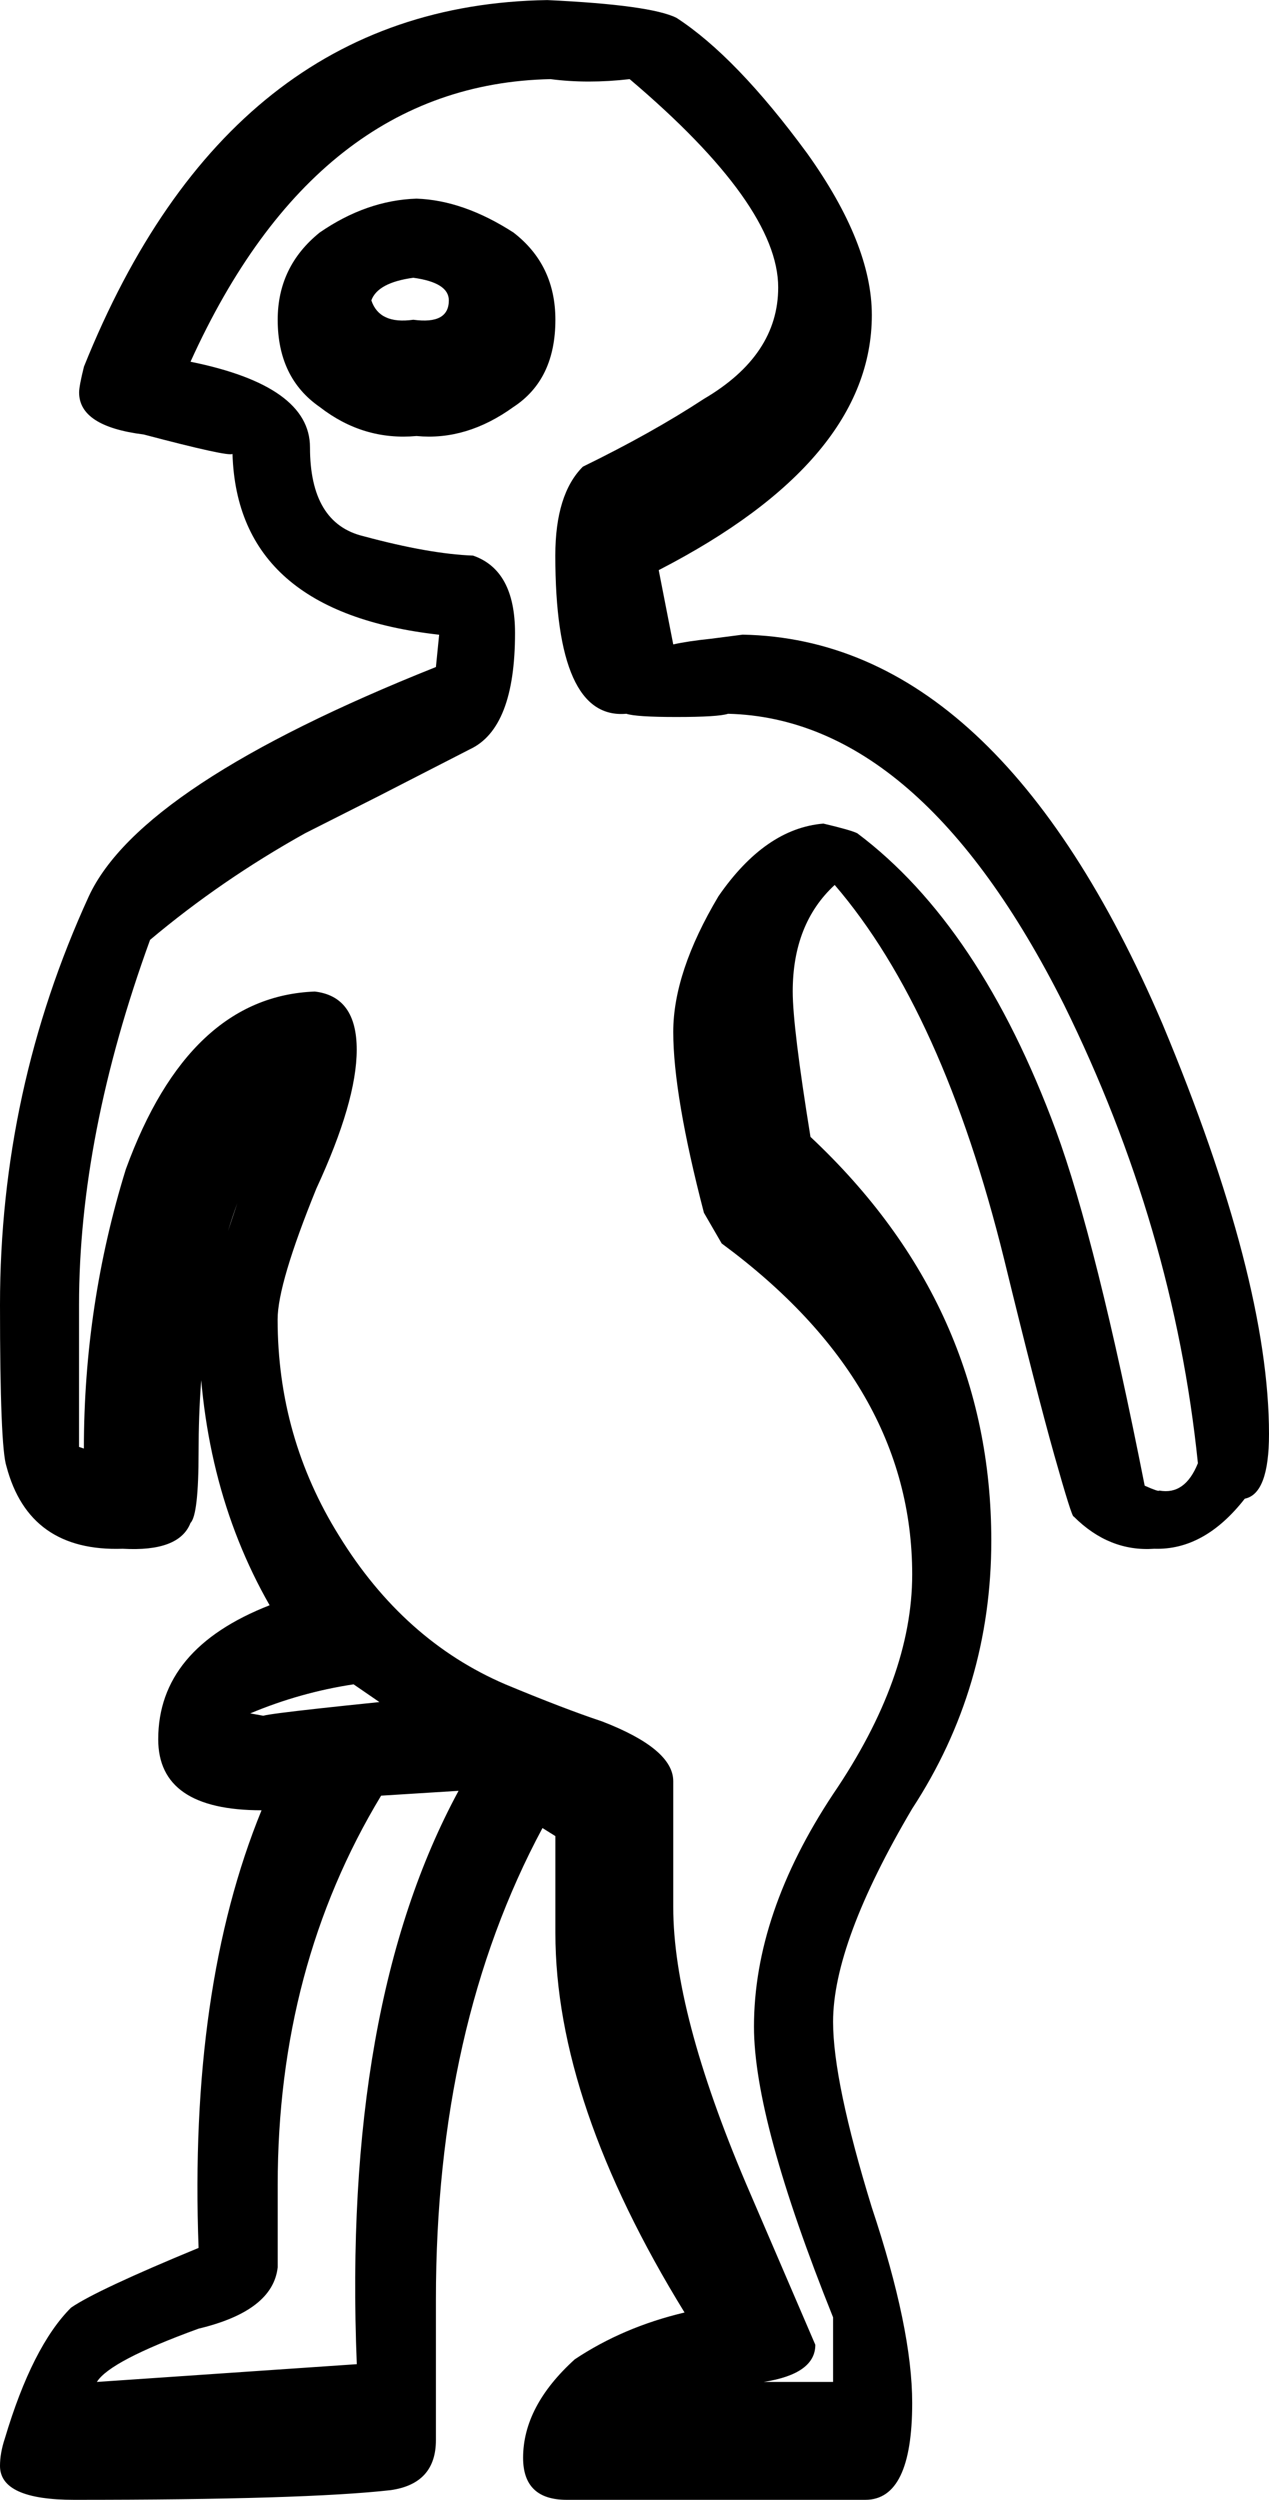 <?xml version="1.0" encoding="UTF-8" standalone="no"?>
<svg viewBox="0 0 16.506 32.508" xmlns="http://www.w3.org/2000/svg">
<g transform="translate(-4.137,30.45)">
<path d="m20.643-11.802c-2e-005-1.344-.462-3.122-1.386-5.334-1.428-3.332-3.248-5.019-5.46-5.061l-.41.053c-.203.021-.368.046-.493.074l-.189-.966c1.848-.952 2.772-2.058 2.772-3.318-2e-005-.616-.28-1.316-.84-2.1-.616-.84-1.183-1.428-1.701-1.764-.224-.112-.784-.189-1.68-.231-2.758.042-4.767,1.631-6.027,4.767-.042.168-.063.28-.063.336-1e-005,.294.28.476.84.546 .742.196 1.127.28 1.155.252 .042,1.372.938,2.156 2.688,2.352l-.042.42c-2.562,1.022-4.067,2.016-4.515,2.982-.77,1.68-1.155,3.451-1.155,5.313 0,1.232.028,1.932.084,2.1 .196.742.7,1.099 1.512,1.071 .49.028.784-.084.882-.336 .07-.07.105-.378.105-.924-1e-005-1.232.168-2.31.504-3.234l-.504,1.512c-1e-005,1.4.308,2.639.924,3.717-.966.378-1.449.959-1.449,1.743-1e-005,.616.448.923 1.344.923-.63,1.54-.903,3.437-.819,5.691-.882.364-1.435.623-1.659.777-.336.336-.623.903-.861,1.701-.042.126-.063.245-.063.357 0,.294.322.441.966.441 2.002,0 3.374-.042 4.116-.126 .392-.056.588-.273.588-.651v-.924-.903c-1e-005-2.366.462-4.41 1.386-6.132l.168.105v1.26c-1e-005,1.47.56,3.115 1.68,4.935-.532.126-1.008.329-1.428.609-.448.406-.672.833-.672,1.281-1e-005,.364.189.546.567.546h3.885c.406,0 .609-.42.609-1.26-2e-005-.644-.175-1.491-.525-2.541-.336-1.092-.504-1.897-.504-2.415-1e-005-.686.343-1.61 1.029-2.772 .686-1.05 1.029-2.212 1.029-3.486-2e-005-2.03-.784-3.78-2.352-5.25-.154-.952-.231-1.582-.231-1.89-1e-005-.588.182-1.05.546-1.386 .938,1.092 1.673,2.716 2.205,4.872 .28,1.148.497,1.995.651,2.541s.238.812.252.799c.308.308.658.448 1.05.42 .434.014.826-.203 1.176-.651 .21-.042.315-.322.315-.84zm-.924.378c-.112.28-.28.399-.504.357-2e-005,.014-.063-.007-.189-.063-.42-2.128-.805-3.668-1.155-4.62-.658-1.778-1.52-3.066-2.583-3.864-.056-.028-.203-.07-.441-.126-.504.042-.959.357-1.365.945-.392.658-.588,1.246-.588,1.764-1e-005,.546.133,1.33.399,2.352l.231.399c1.652,1.218 2.478,2.653 2.478,4.305-2e-005,.896-.343,1.848-1.029,2.856-.686,1.036-1.029,2.044-1.029,3.024-1e-005,.812.343,2.072 1.029,3.78v.84h-1.911 1.008c.448-.07.672-.231.672-.483l-.903-2.1c-.63-1.484-.945-2.681-.945-3.591v-.798-.84c-1e-005-.28-.308-.539-.924-.777-.336-.112-.756-.273-1.26-.483-.882-.378-1.603-1.022-2.163-1.932-.532-.854-.799-1.792-.799-2.814-1e-005-.308.168-.875.504-1.701 .35-.756.525-1.358.525-1.806-1e-005-.462-.182-.714-.546-.756-1.092.042-1.911.812-2.457,2.31-.364,1.176-.546,2.387-.546,3.633l-.063-.021v-1.848c-1e-005-1.47.308-3.052.924-4.746 .616-.518 1.288-.98 2.016-1.386l.956-.483 1.187-.609c.392-.182.588-.686.588-1.512-1e-005-.546-.182-.881-.546-1.007-.378-.014-.854-.098-1.428-.253-.462-.112-.693-.497-.693-1.155-1e-005-.532-.518-.903-1.554-1.113 1.092-2.408 2.653-3.633 4.683-3.675 .322.042.665.042 1.029,0 1.288,1.092 1.932,1.995 1.932,2.709-2e-005,.588-.322,1.071-.966,1.449-.448.294-.973.588-1.575.882-.238.238-.358.623-.358,1.155-1e-005,.714.077,1.242.231,1.585s.385.5.693.473c.084.028.301.042.651.042 .364,2e-005 .588-.014.672-.042 1.666.042 3.122,1.302 4.368,3.78 .952,1.932 1.533,3.92 1.743,5.964zm-10.647,3.108c-1.232.126-1.715.189-1.449.189l-.231-.042c.434-.182.882-.308 1.344-.378l.336.231zm1.029,1.155c-1.008,1.862-1.449,4.347-1.323,7.455l-3.381.231c.112-.182.553-.413 1.323-.693 .644-.154.987-.42 1.029-.798-1e-005,.196-1e-005-.161 0-1.071-1e-005-1.89.448-3.577 1.345-5.062l1.007-.063zm1.26-19.131c-1e-005-.476-.182-.854-.545-1.134-.434-.28-.854-.427-1.261-.441-.434.014-.854.161-1.26.441-.364.294-.546.672-.546,1.134-1e-005,.504.182.882.546,1.134 .378.294.798.42 1.26.378 .434.042.854-.084 1.261-.378 .364-.238.545-.616.545-1.134zm-1.386-.252c-1e-005,.21-.154.294-.462.252-.294.042-.476-.042-.546-.252 .056-.154.238-.252.546-.294 .308.042.462.14.462.294z" id="glyph"/>
</g>
</svg>
